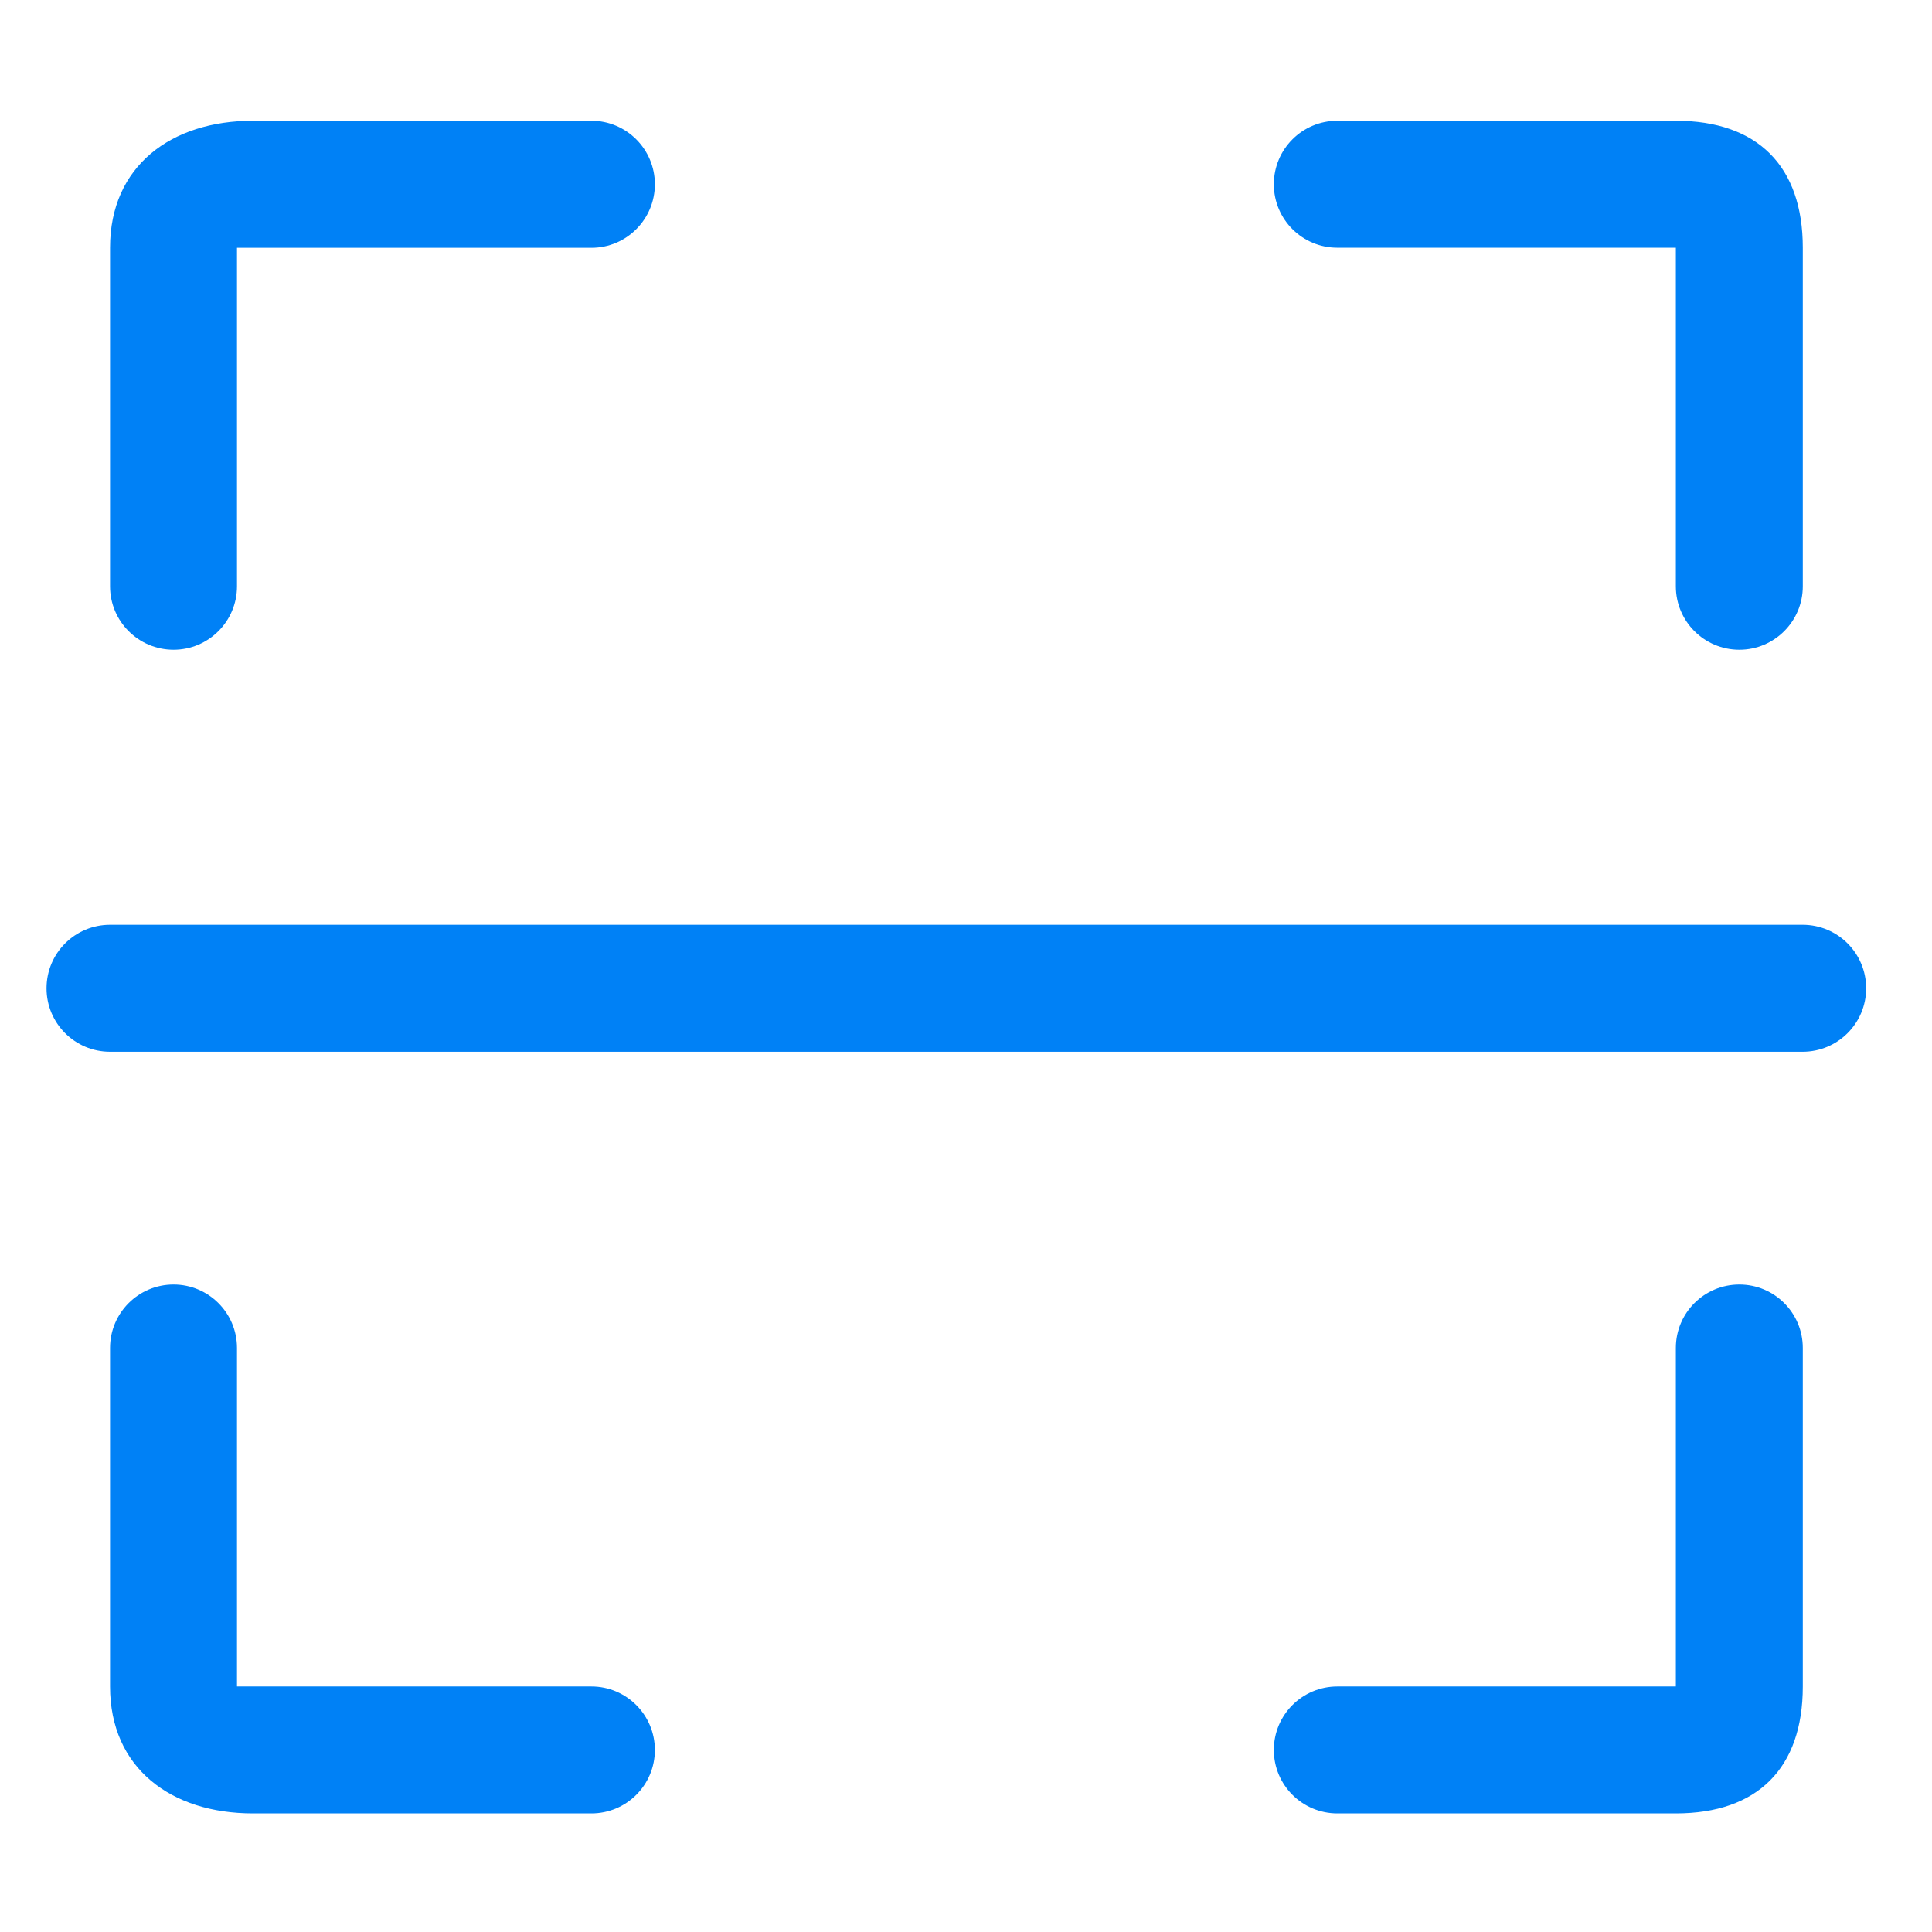 <svg width="24" height="24" viewBox="0 0 24 24" fill="none" xmlns="http://www.w3.org/2000/svg">
  <g clip-path="url(#clip0_311_1015)">
    <path
      d="M16.613 3.077H20.818V7.283C20.818 7.718 21.171 8.071 21.607 8.071C22.042 8.071 22.395 7.718 22.395 7.283V3.077C22.395 2.063 21.832 1.5 20.818 1.5H16.613C16.177 1.5 15.824 1.853 15.824 2.289C15.824 2.725 16.177 3.077 16.613 3.077Z"
      fill="#0081F6" />
    <path
      d="M2.156 8.071C2.591 8.071 2.944 7.718 2.944 7.283V3.078H7.347C7.782 3.078 8.135 2.724 8.135 2.289C8.135 1.854 7.782 1.5 7.347 1.5H3.141C2.127 1.5 1.367 2.063 1.367 3.077V7.283C1.367 7.718 1.72 8.071 2.156 8.071Z"
      fill="#0081F6" />
    <path
      d="M21.607 15.957C21.171 15.957 20.818 16.309 20.818 16.745V20.95H16.613C16.177 20.95 15.824 21.303 15.824 21.739C15.824 22.174 16.177 22.527 16.613 22.527H20.818C21.832 22.527 22.395 21.965 22.395 20.951V16.745C22.395 16.309 22.042 15.957 21.607 15.957Z"
      fill="#0081F6" />
    <path
      d="M7.347 20.95H2.944V16.745C2.944 16.31 2.591 15.957 2.156 15.957C1.72 15.957 1.367 16.31 1.367 16.745V20.95C1.367 21.965 2.127 22.527 3.141 22.527H7.347C7.782 22.527 8.135 22.174 8.135 21.739C8.135 21.304 7.782 20.95 7.347 20.95Z"
      fill="#0081F6" />
    <path
      d="M22.393 11.488H1.367C0.931 11.488 0.578 11.841 0.578 12.277C0.578 12.712 0.931 13.065 1.367 13.065H22.393C22.829 13.065 23.182 12.712 23.182 12.277C23.182 11.841 22.829 11.488 22.393 11.488Z"
      fill="#0081F6" />
  </g>
  <defs>
    <clipPath id="clip0_311_1015">
      <rect width="24" height="24" fill="white" />
    </clipPath>
  </defs>
</svg>
